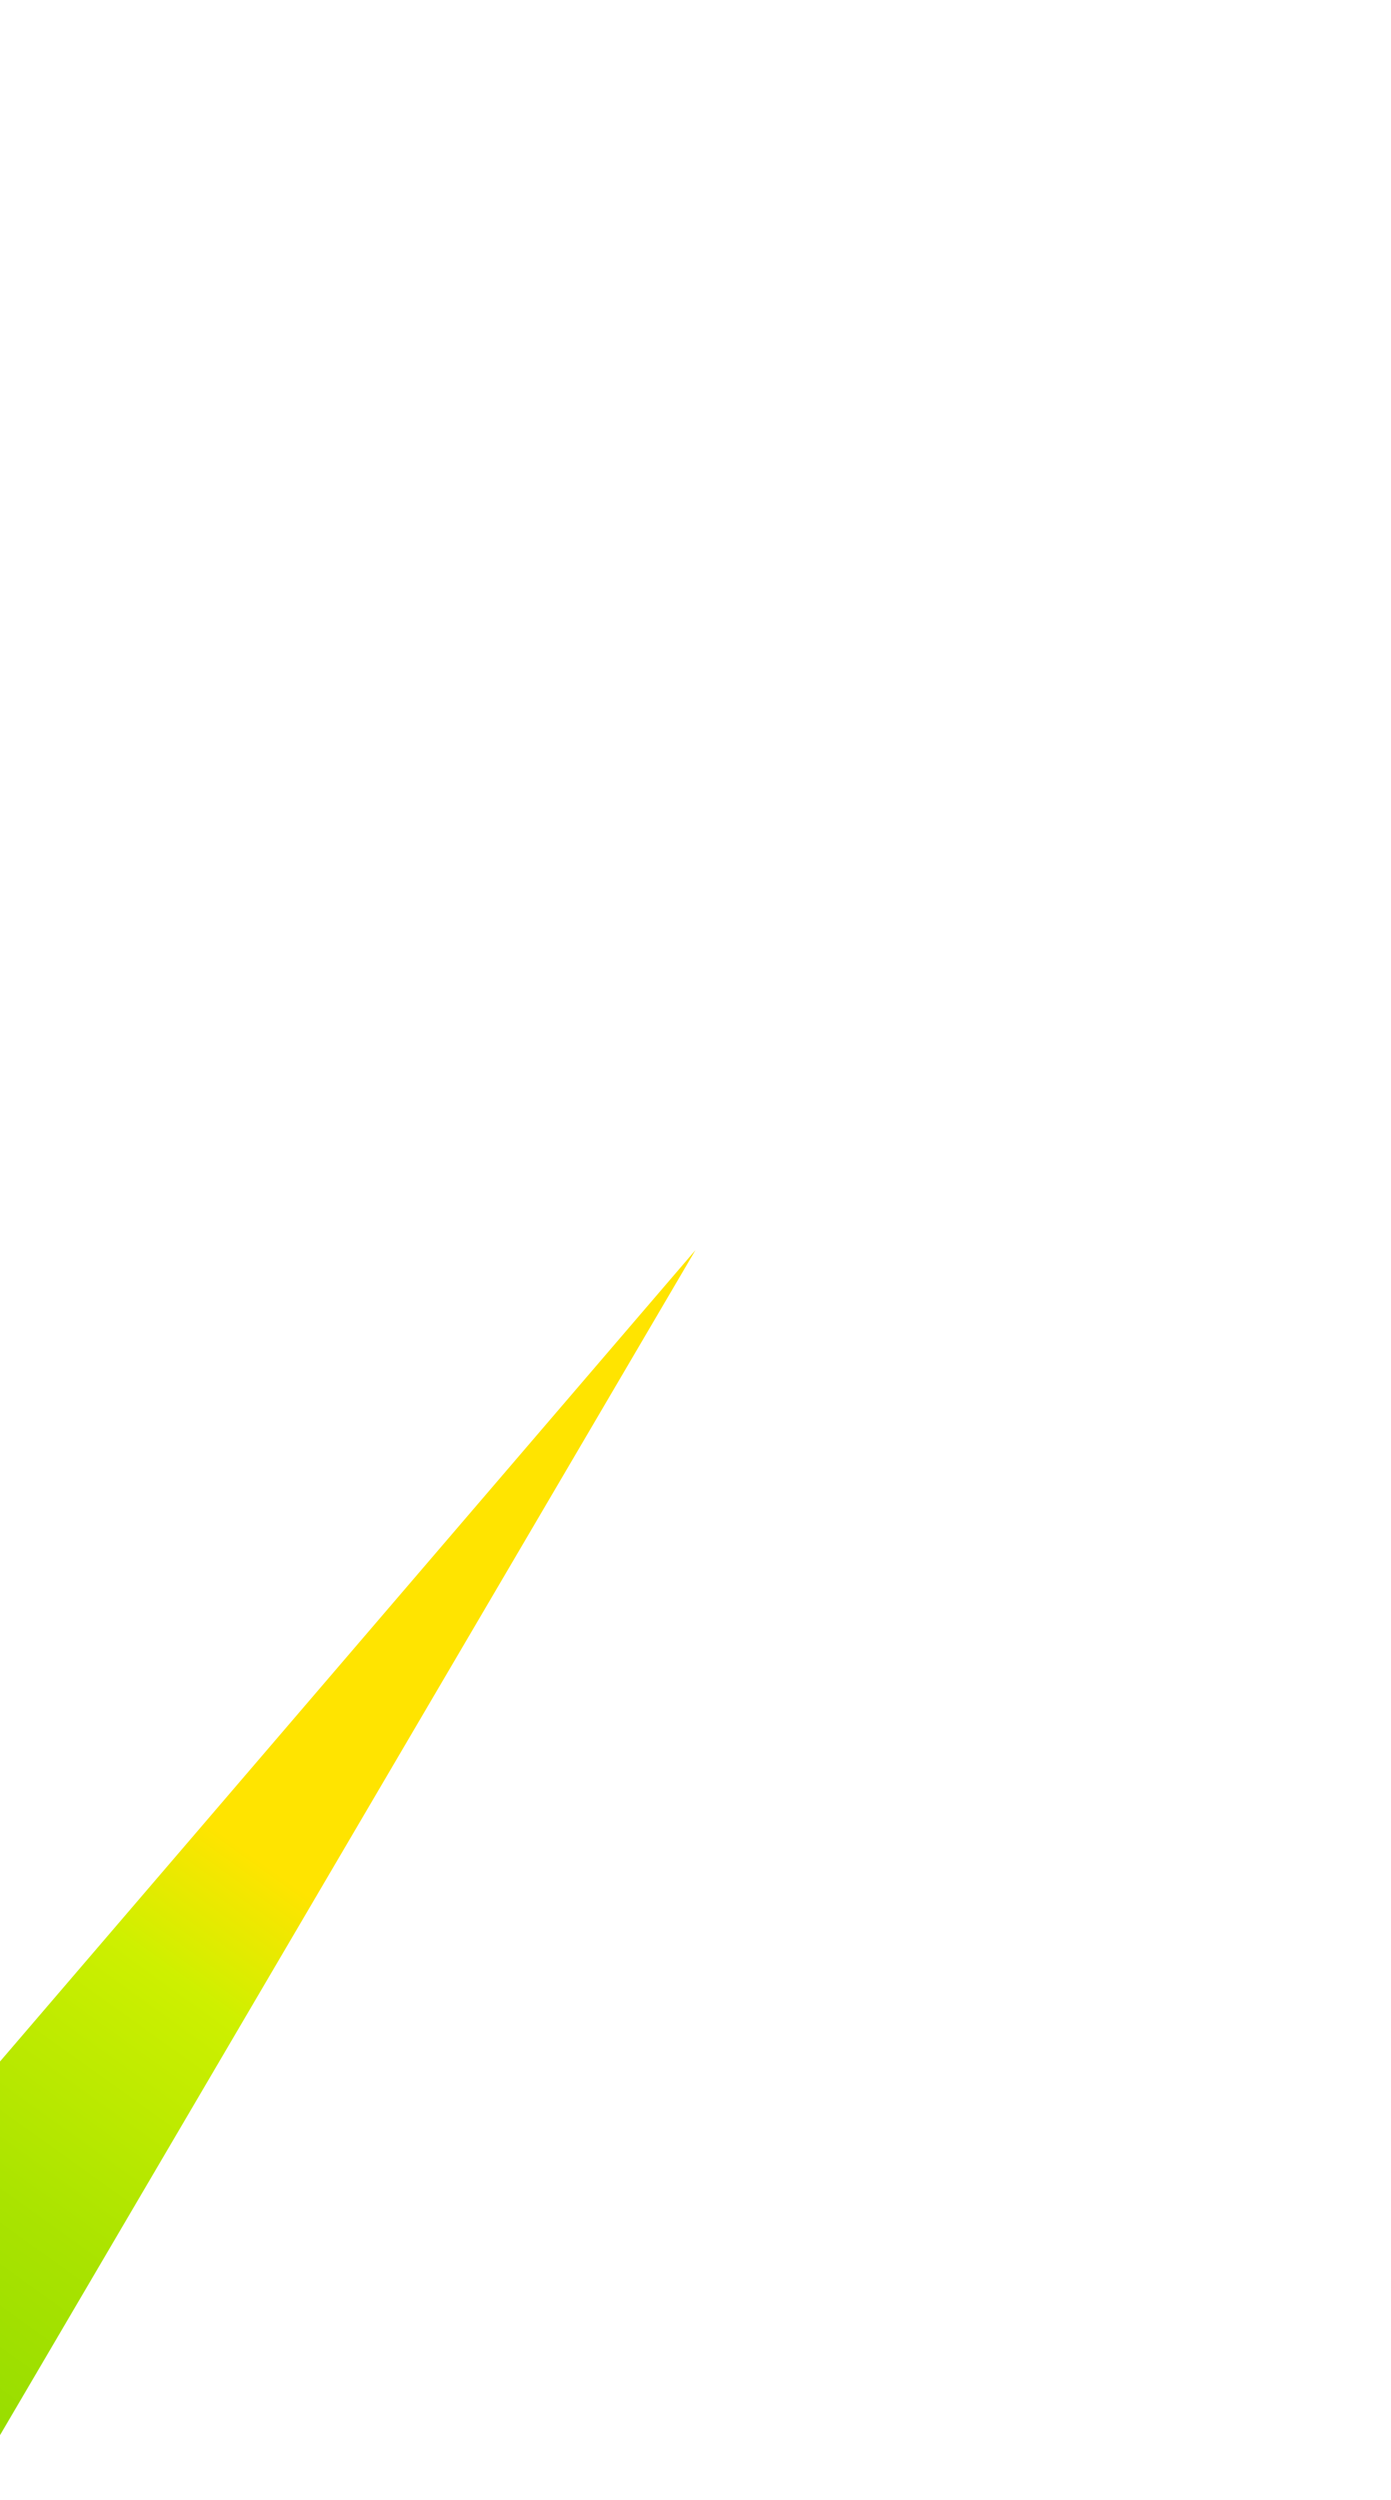<?xml version="1.0" encoding="iso-8859-1"?>
<!-- Generator: Adobe Illustrator 29.2.1, SVG Export Plug-In . SVG Version: 9.03 Build 55982)  -->
<svg version="1.1" xmlns="http://www.w3.org/2000/svg" xmlns:xlink="http://www.w3.org/1999/xlink" x="0px" y="0px"
	 viewBox="0 0 768 1380" style="enable-background:new 0 0 768 1380;" xml:space="preserve">
<g id="spread_x40_sm-21">
	<linearGradient id="SVGID_1_" gradientUnits="userSpaceOnUse" x1="-123.831" y1="1397.072" x2="188.209" y2="960.925">
		<stop  offset="0.054" style="stop-color:#90DB00"/>
		<stop  offset="0.202" style="stop-color:#97DD00"/>
		<stop  offset="0.41" style="stop-color:#A9E300"/>
		<stop  offset="0.653" style="stop-color:#C7EE00"/>
		<stop  offset="0.703" style="stop-color:#CEF000"/>
		<stop  offset="0.851" style="stop-color:#FFE400"/>
	</linearGradient>
	<polygon style="fill:url(#SVGID_1_);" points="-219.696,1394.169 -54.677,1437.31 383.999,690 	"/>
</g>
<g id="&#x30EC;&#x30A4;&#x30E4;&#x30FC;_1">
</g>
</svg>
